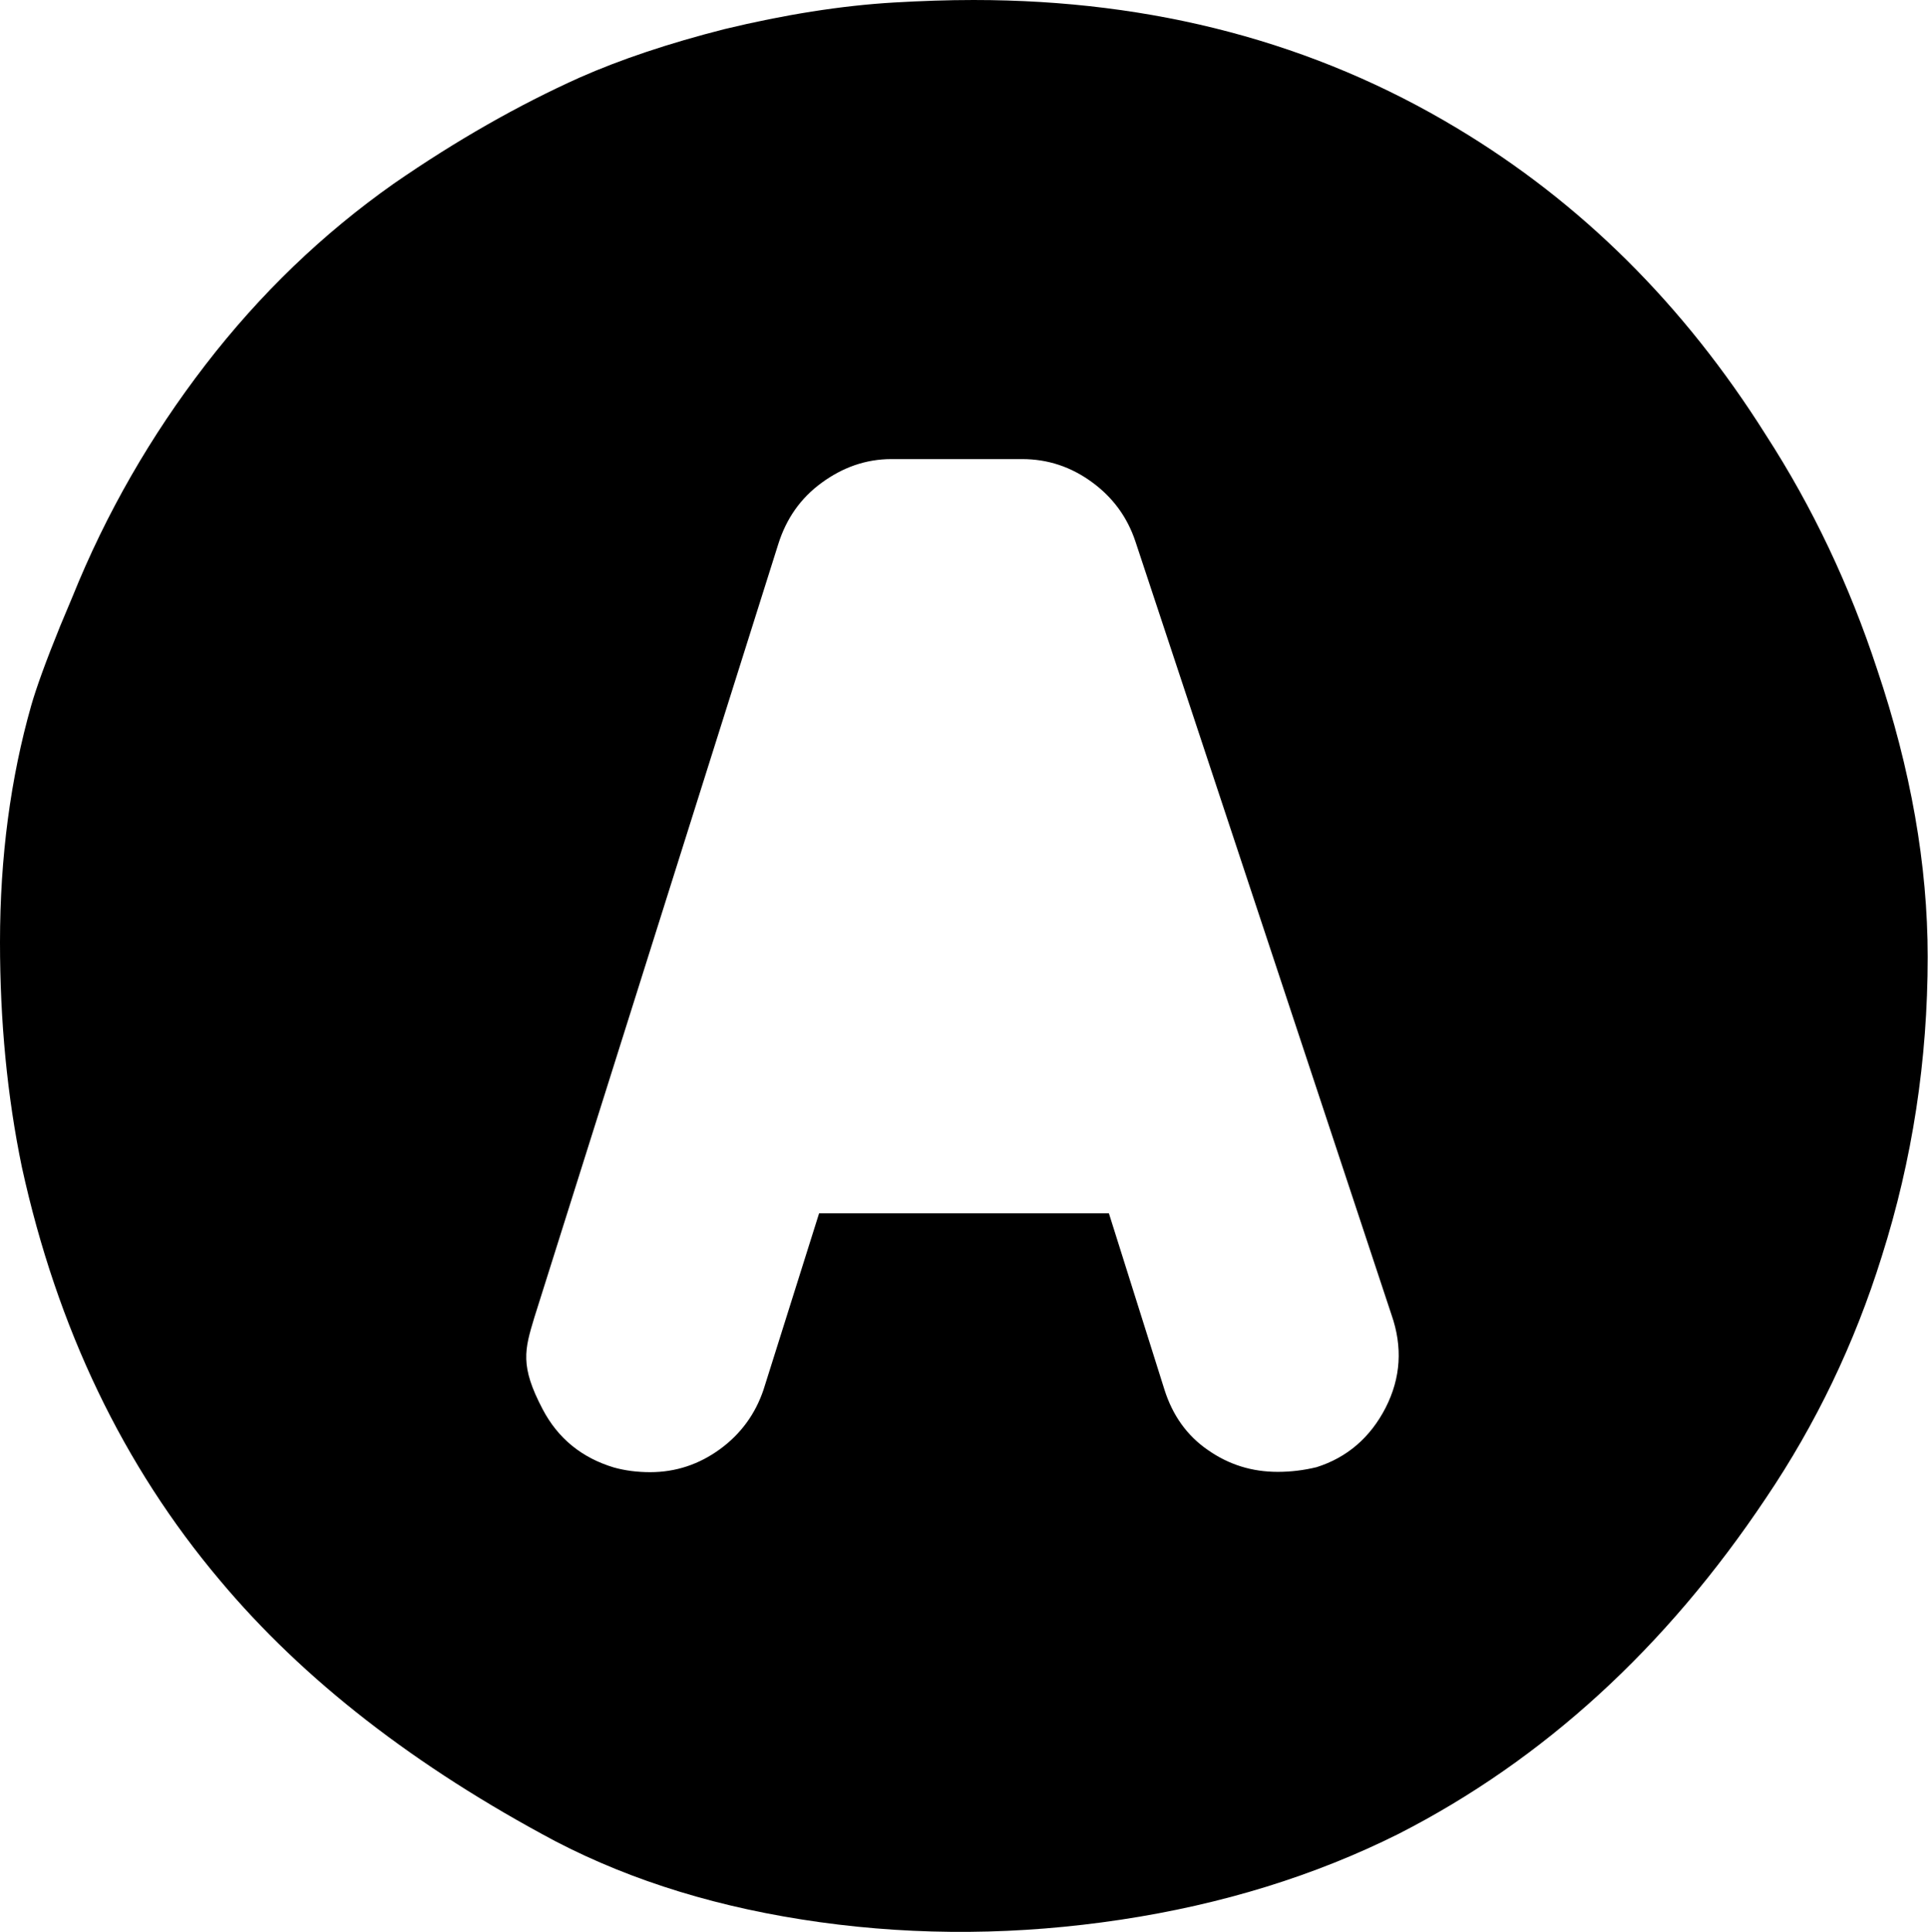 <svg xmlns="http://www.w3.org/2000/svg" xml:space="preserve" viewBox="0 0 617.4 618.6"><path d="M311.8 0c-8.3 0-16.8.3-25.5.8-17 1-35.1 3.9-54.2 8.5-18.1 4.6-33.5 9.8-46.4 15.5-19.6 8.8-39.5 20.1-59.6 34-22.7 16-42.8 35.3-60.3 58S34 164.3 23.2 191.1l-3.9 9.3c-4.6 11.3-7.7 19.9-9.3 25.5-6.6 23.2-10 48.5-10 75.8 0 25.3 2.3 49.3 7 72 11.3 51.6 32.5 95.7 63.4 132.3 26.8 32 62.7 59.8 107.5 83.6 24.8 12.9 53 21.5 84.7 25.9s63.8 4.1 96.3-.8 62.2-14.1 89-27.5c46.4-23.7 85.6-59.6 117.6-107.5 16-23.7 28.4-49.5 37.1-77.4 9.8-30.9 14.7-62.9 14.7-95.9q0-44.1-16.2-92.1c-8.8-26.8-20.6-51.8-35.6-75-26.3-41.8-59.3-74.5-99-98.3-45.4-27.3-96.9-41-154.7-41m-26.3 147h41.8c8.3 0 15.7 2.5 22.4 7.4s11.3 11.2 13.9 19l82 247.6c3.6 10.3 3 20.2-1.9 29.8-4.9 9.5-12.3 15.9-22.1 19-4.1 1-8.3 1.5-12.4 1.5-8.3 0-15.7-2.3-22.4-7-6.7-4.6-11.3-11.1-13.9-19.3l-17.8-56.5h-92.8L244.5 445c-2.6 7.7-7.2 14.1-13.9 19s-14.2 7.4-22.4 7.4c-4.1 0-8-.5-11.6-1.5q-15.45-4.65-22.8-18.6c-7.35-13.95-5.8-19.1-2.7-29.4l78.1-247.6c2.6-8.3 7.2-14.8 13.9-19.7s14.1-7.6 22.4-7.6"/></svg>